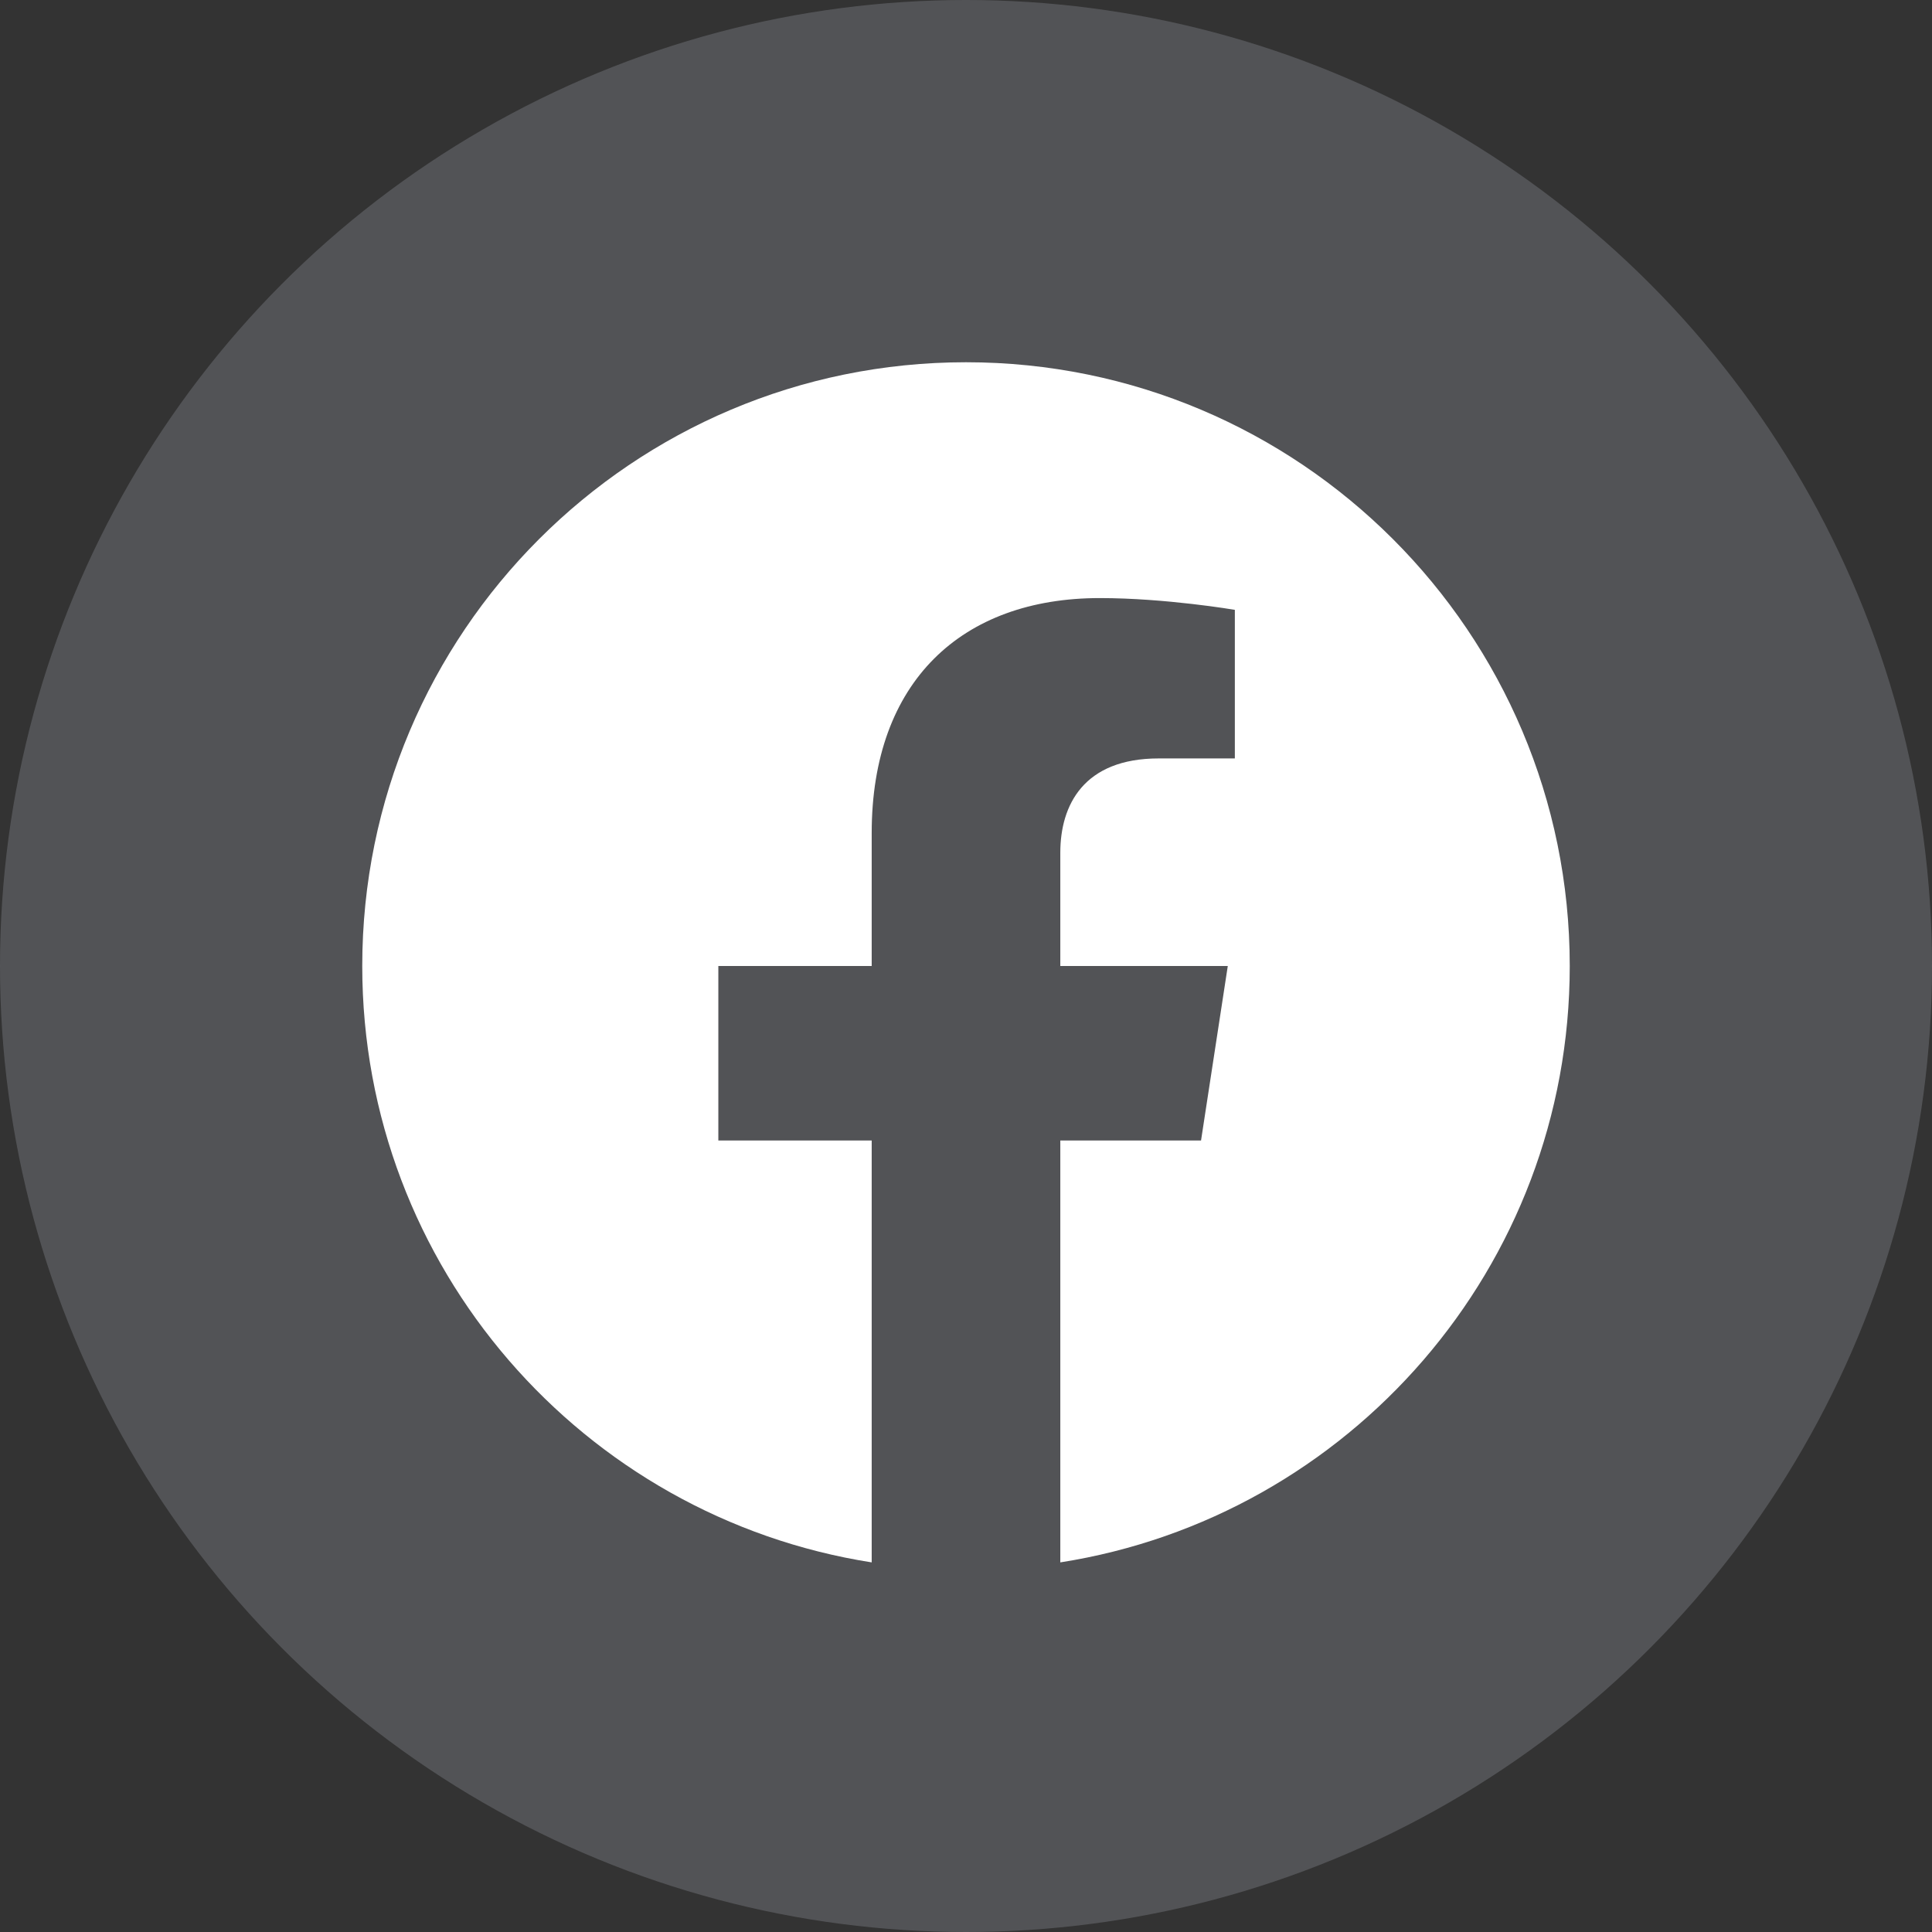 <svg width="32" height="32" viewBox="0 0 32 32" fill="none" xmlns="http://www.w3.org/2000/svg">
<rect x="0" y="0" width="32" height="32" fill="#333333" stroke="none"/>
<circle cx="16" cy="16" r="16" fill="#67696F" fill-opacity="0.6"/>
<g clip-path="url(#clip0_857_694)">
<path d="M26 16C26 10.477 21.523 6 16 6C10.477 6 6 10.477 6 16C6 20.991 9.657 25.128 14.438 25.878V18.89H11.898V16H14.438V13.797C14.438 11.29 15.93 9.906 18.215 9.906C19.309 9.906 20.453 10.101 20.453 10.101V12.562H19.192C17.95 12.562 17.562 13.333 17.562 14.124V16H20.336L19.893 18.89H17.562V25.878C22.343 25.128 26 20.991 26 16Z" fill="white"/>
</g>
<defs>
<clipPath id="clip0_857_694">
<rect width="24" height="24" fill="white" transform="translate(4 4)"/>
</clipPath>
</defs>
</svg>
